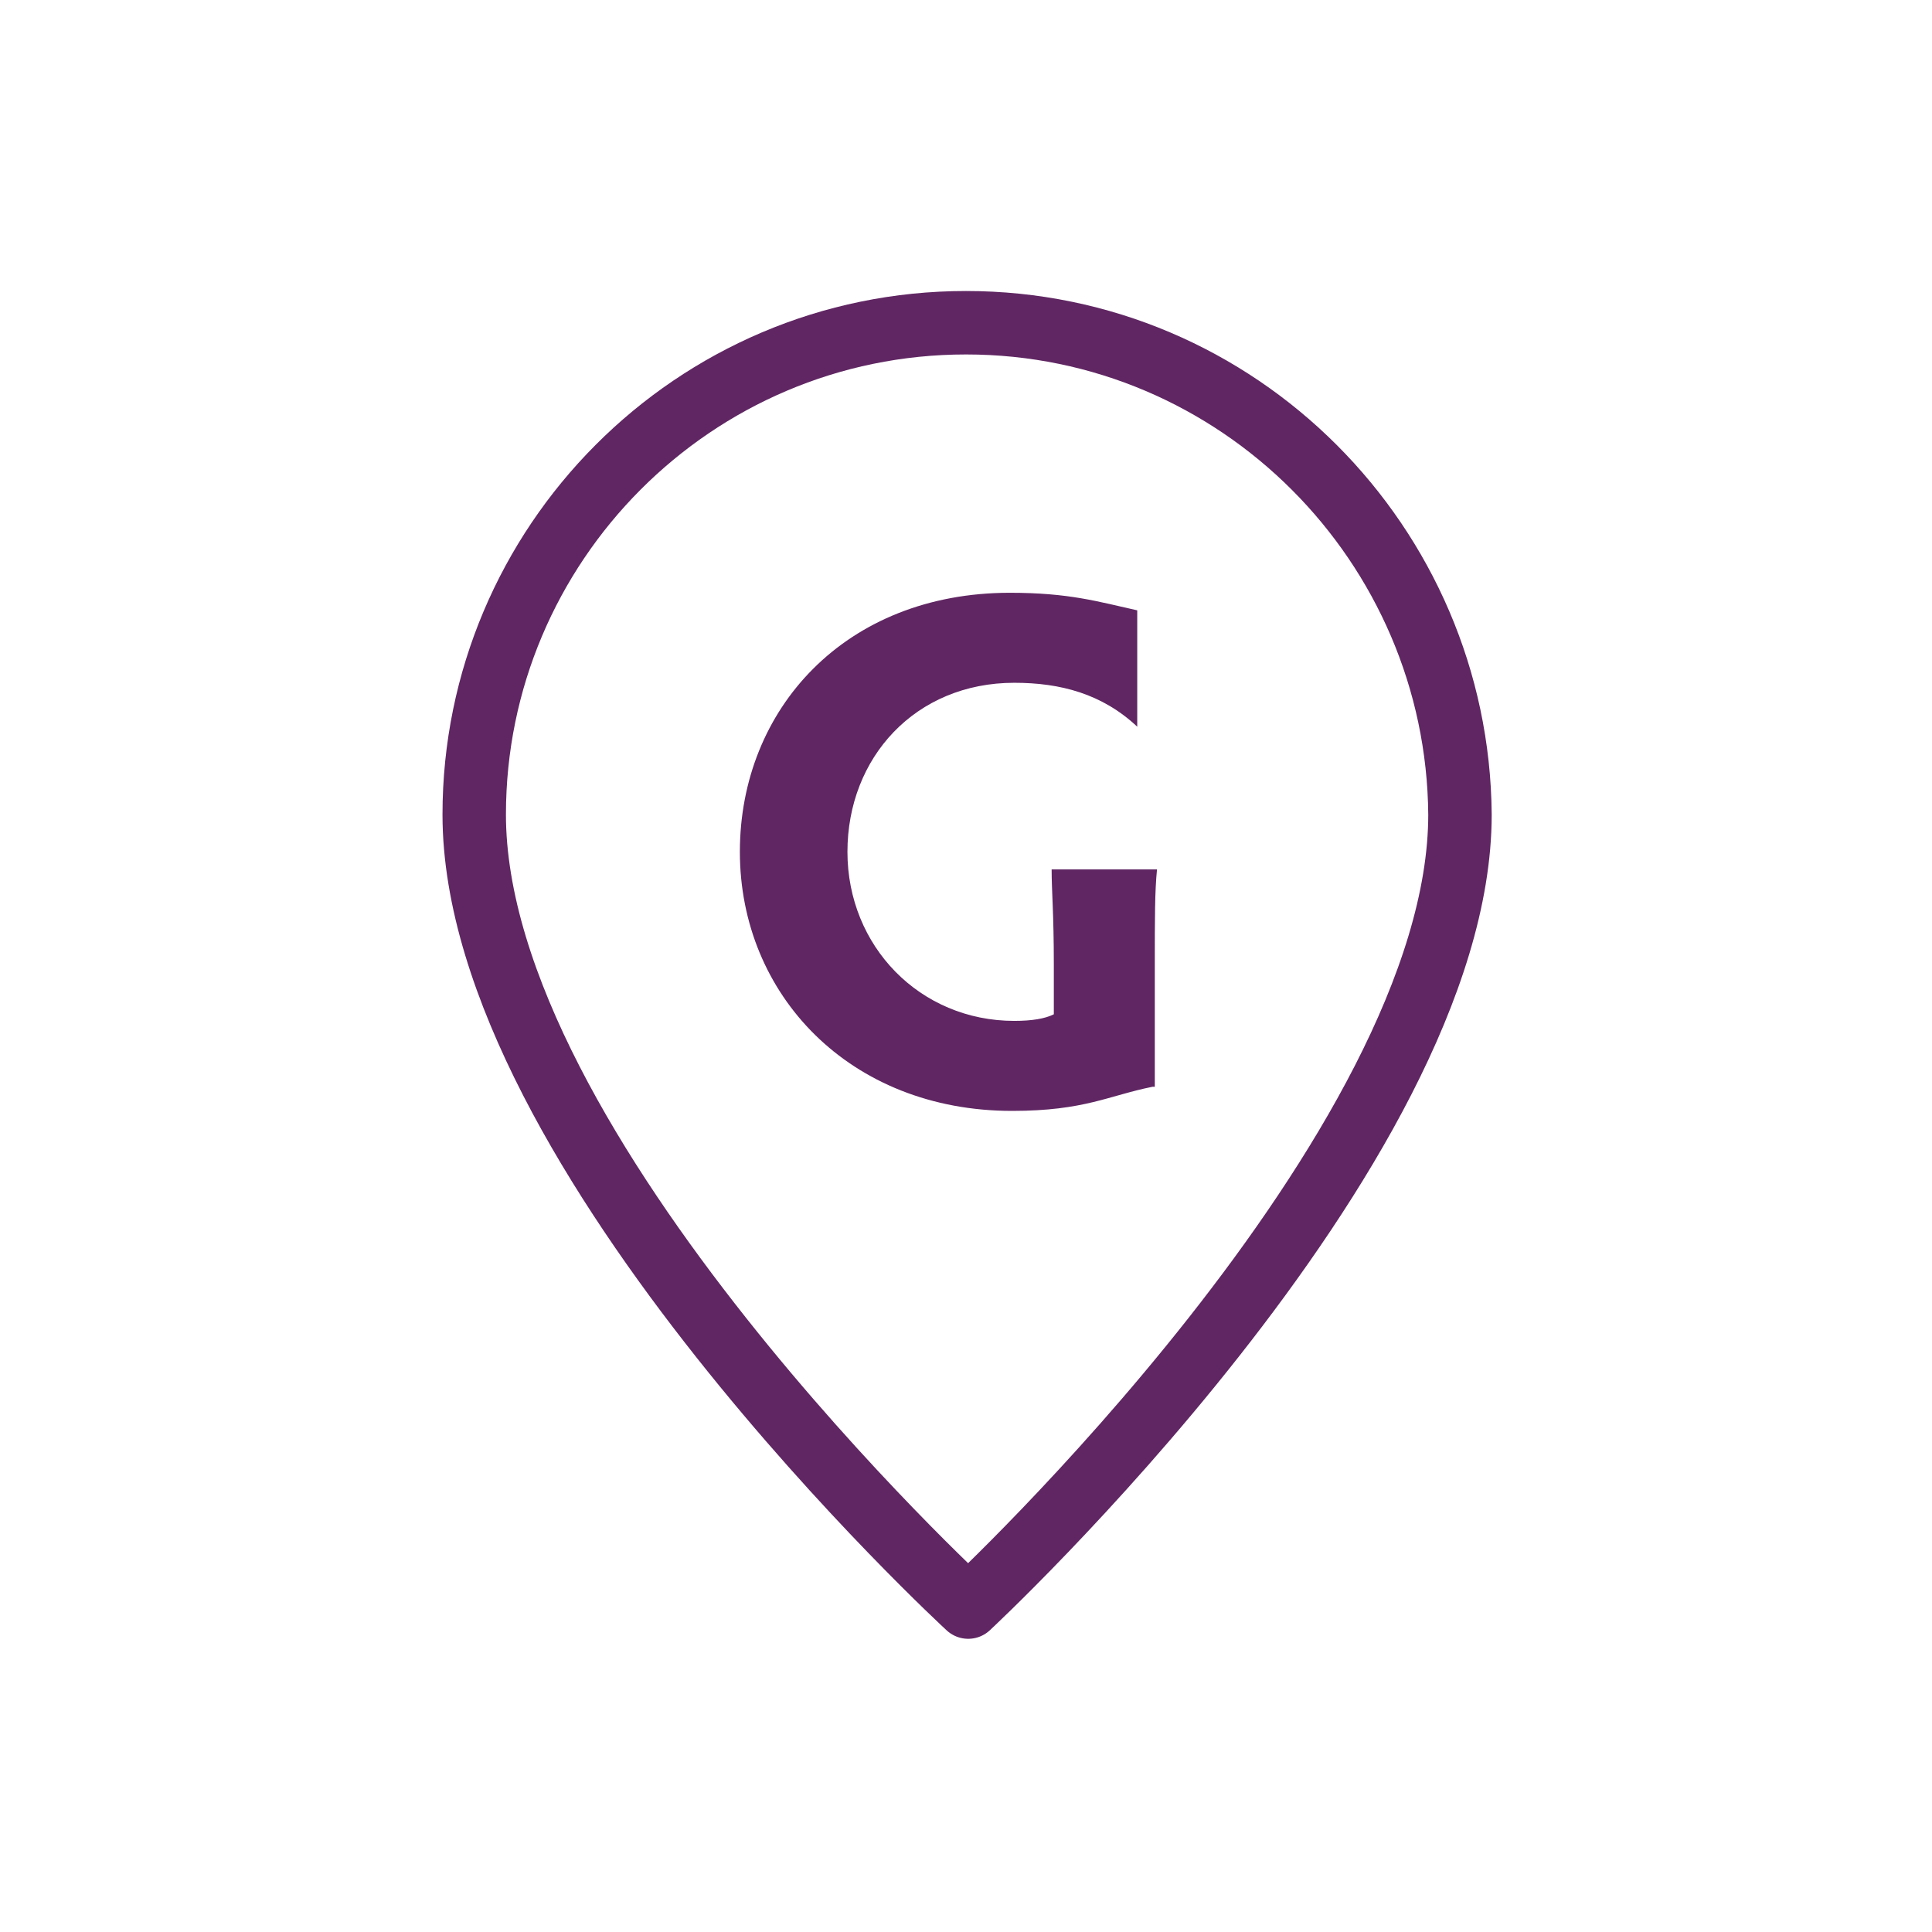 <svg id="ej4ozsz15u4a1" xmlns="http://www.w3.org/2000/svg" xmlns:xlink="http://www.w3.org/1999/xlink" viewBox="0 0 88 88" shape-rendering="geometricPrecision" text-rendering="geometricPrecision"><style><![CDATA[#ej4ozsz15u4a4_to {animation: ej4ozsz15u4a4_to__to 3000ms linear infinite normal forwards}@keyframes ej4ozsz15u4a4_to__to { 0% {transform: translate(70.2px,44.85px)} 100% {transform: translate(78.2px,44.85px)} }#ej4ozsz15u4a4 {animation: ej4ozsz15u4a4_c_o 3000ms linear infinite normal forwards}@keyframes ej4ozsz15u4a4_c_o { 0% {opacity: 0} 16.667% {opacity: 1} 83.333% {opacity: 1} 100% {opacity: 0} }#ej4ozsz15u4a6_to {animation: ej4ozsz15u4a6_to__to 3000ms linear infinite normal forwards}@keyframes ej4ozsz15u4a6_to__to { 0% {transform: translate(17.9px,44.75px)} 100% {transform: translate(9.9px,44.75px)} }#ej4ozsz15u4a6 {animation: ej4ozsz15u4a6_c_o 3000ms linear infinite normal forwards}@keyframes ej4ozsz15u4a6_c_o { 0% {opacity: 0} 16.667% {opacity: 1} 83.333% {opacity: 1} 100% {opacity: 0} }]]></style><g id="ej4ozsz15u4a2"><g id="ej4ozsz15u4a3"><g id="ej4ozsz15u4a4_to" transform="translate(70.2,44.85)"><path id="ej4ozsz15u4a4" d="M76.7,30.3C76.5,31.9,75.1,31.7,74.9,33.4C74.7,35,76.1,35.2,75.9,36.8C75.7,38.4,74.3,38.2,74.1,39.9C73.9,41.5,75.3,41.7,75.1,43.3C74.9,44.9,73.5,44.7,73.3,46.4C73.1,48,74.5,48.2,74.3,49.8C74.1,51.4,72.7,51.2,72.5,52.9C72.3,54.5,73.7,54.7,73.5,56.3C73.3,57.9,71.9,57.7,71.7,59.4" transform="translate(-74.2,-44.85)" opacity="0" fill="none" stroke="rgb(96,38,99)" stroke-width="1.94" stroke-linecap="round" stroke-linejoin="round" stroke-miterlimit="10"/></g></g><g id="ej4ozsz15u4a5"><g id="ej4ozsz15u4a6_to" transform="translate(17.9,44.75)"><path id="ej4ozsz15u4a6" d="M12.8,30.1C13,31.7,11.6,31.9,11.8,33.5C12,35.1,13.4,34.9,13.6,36.6C13.8,38.2,12.4,38.4,12.6,40C12.8,41.6,14.2,41.4,14.4,43C14.6,44.6,13.2,44.8,13.4,46.4C13.6,48,15,47.8,15.2,49.5C15.4,51.1,14,51.3,14.2,52.9C14.4,54.5,15.8,54.3,16,56C16.2,57.6,14.8,57.8,15,59.4" transform="translate(-13.9,-44.75)" opacity="0" fill="none" stroke="rgb(96,38,99)" stroke-width="1.94" stroke-linecap="round" stroke-linejoin="round" stroke-miterlimit="10"/></g></g><g id="ej4ozsz15u4a7"><g id="ej4ozsz15u4a8"><path id="ej4ozsz15u4a9" d="M44,14.7C31.6,14.7,21.6,24.8,21.6,37.1C21.6,52.5,44.1,73.2,44.1,73.2C44.1,73.2,66.5,52.4,66.5,37.1C66.4,24.8,56.4,14.7,44,14.7Z" fill="none" stroke="rgb(96,38,99)" stroke-width="2.89" stroke-linecap="round" stroke-linejoin="round" stroke-miterlimit="10"/></g></g><g id="ej4ozsz15u4a10"><path id="ej4ozsz15u4a11" d="M52.5,49.5C50.5,49.9,49.4,50.6,46.1,50.6C38.7,50.6,33.7,45.3,33.7,38.8C33.7,32.3,38.5,27,46,27C48.7,27,50,27.4,51.8,27.8L51.8,33.1C50.2,31.6,48.3,31.1,46.2,31.1C41.7,31.1,38.6,34.5,38.6,38.8C38.6,43.1,41.9,46.5,46.2,46.5C47,46.5,47.6,46.4,48,46.2L48,43.9C48,41.6,47.9,40.6,47.9,39.6L52.7,39.6C52.6,40.6,52.6,41.8,52.6,44L52.6,49.5Z" fill="rgb(96,38,99)" stroke="none" stroke-width="1"/></g></g></svg>
